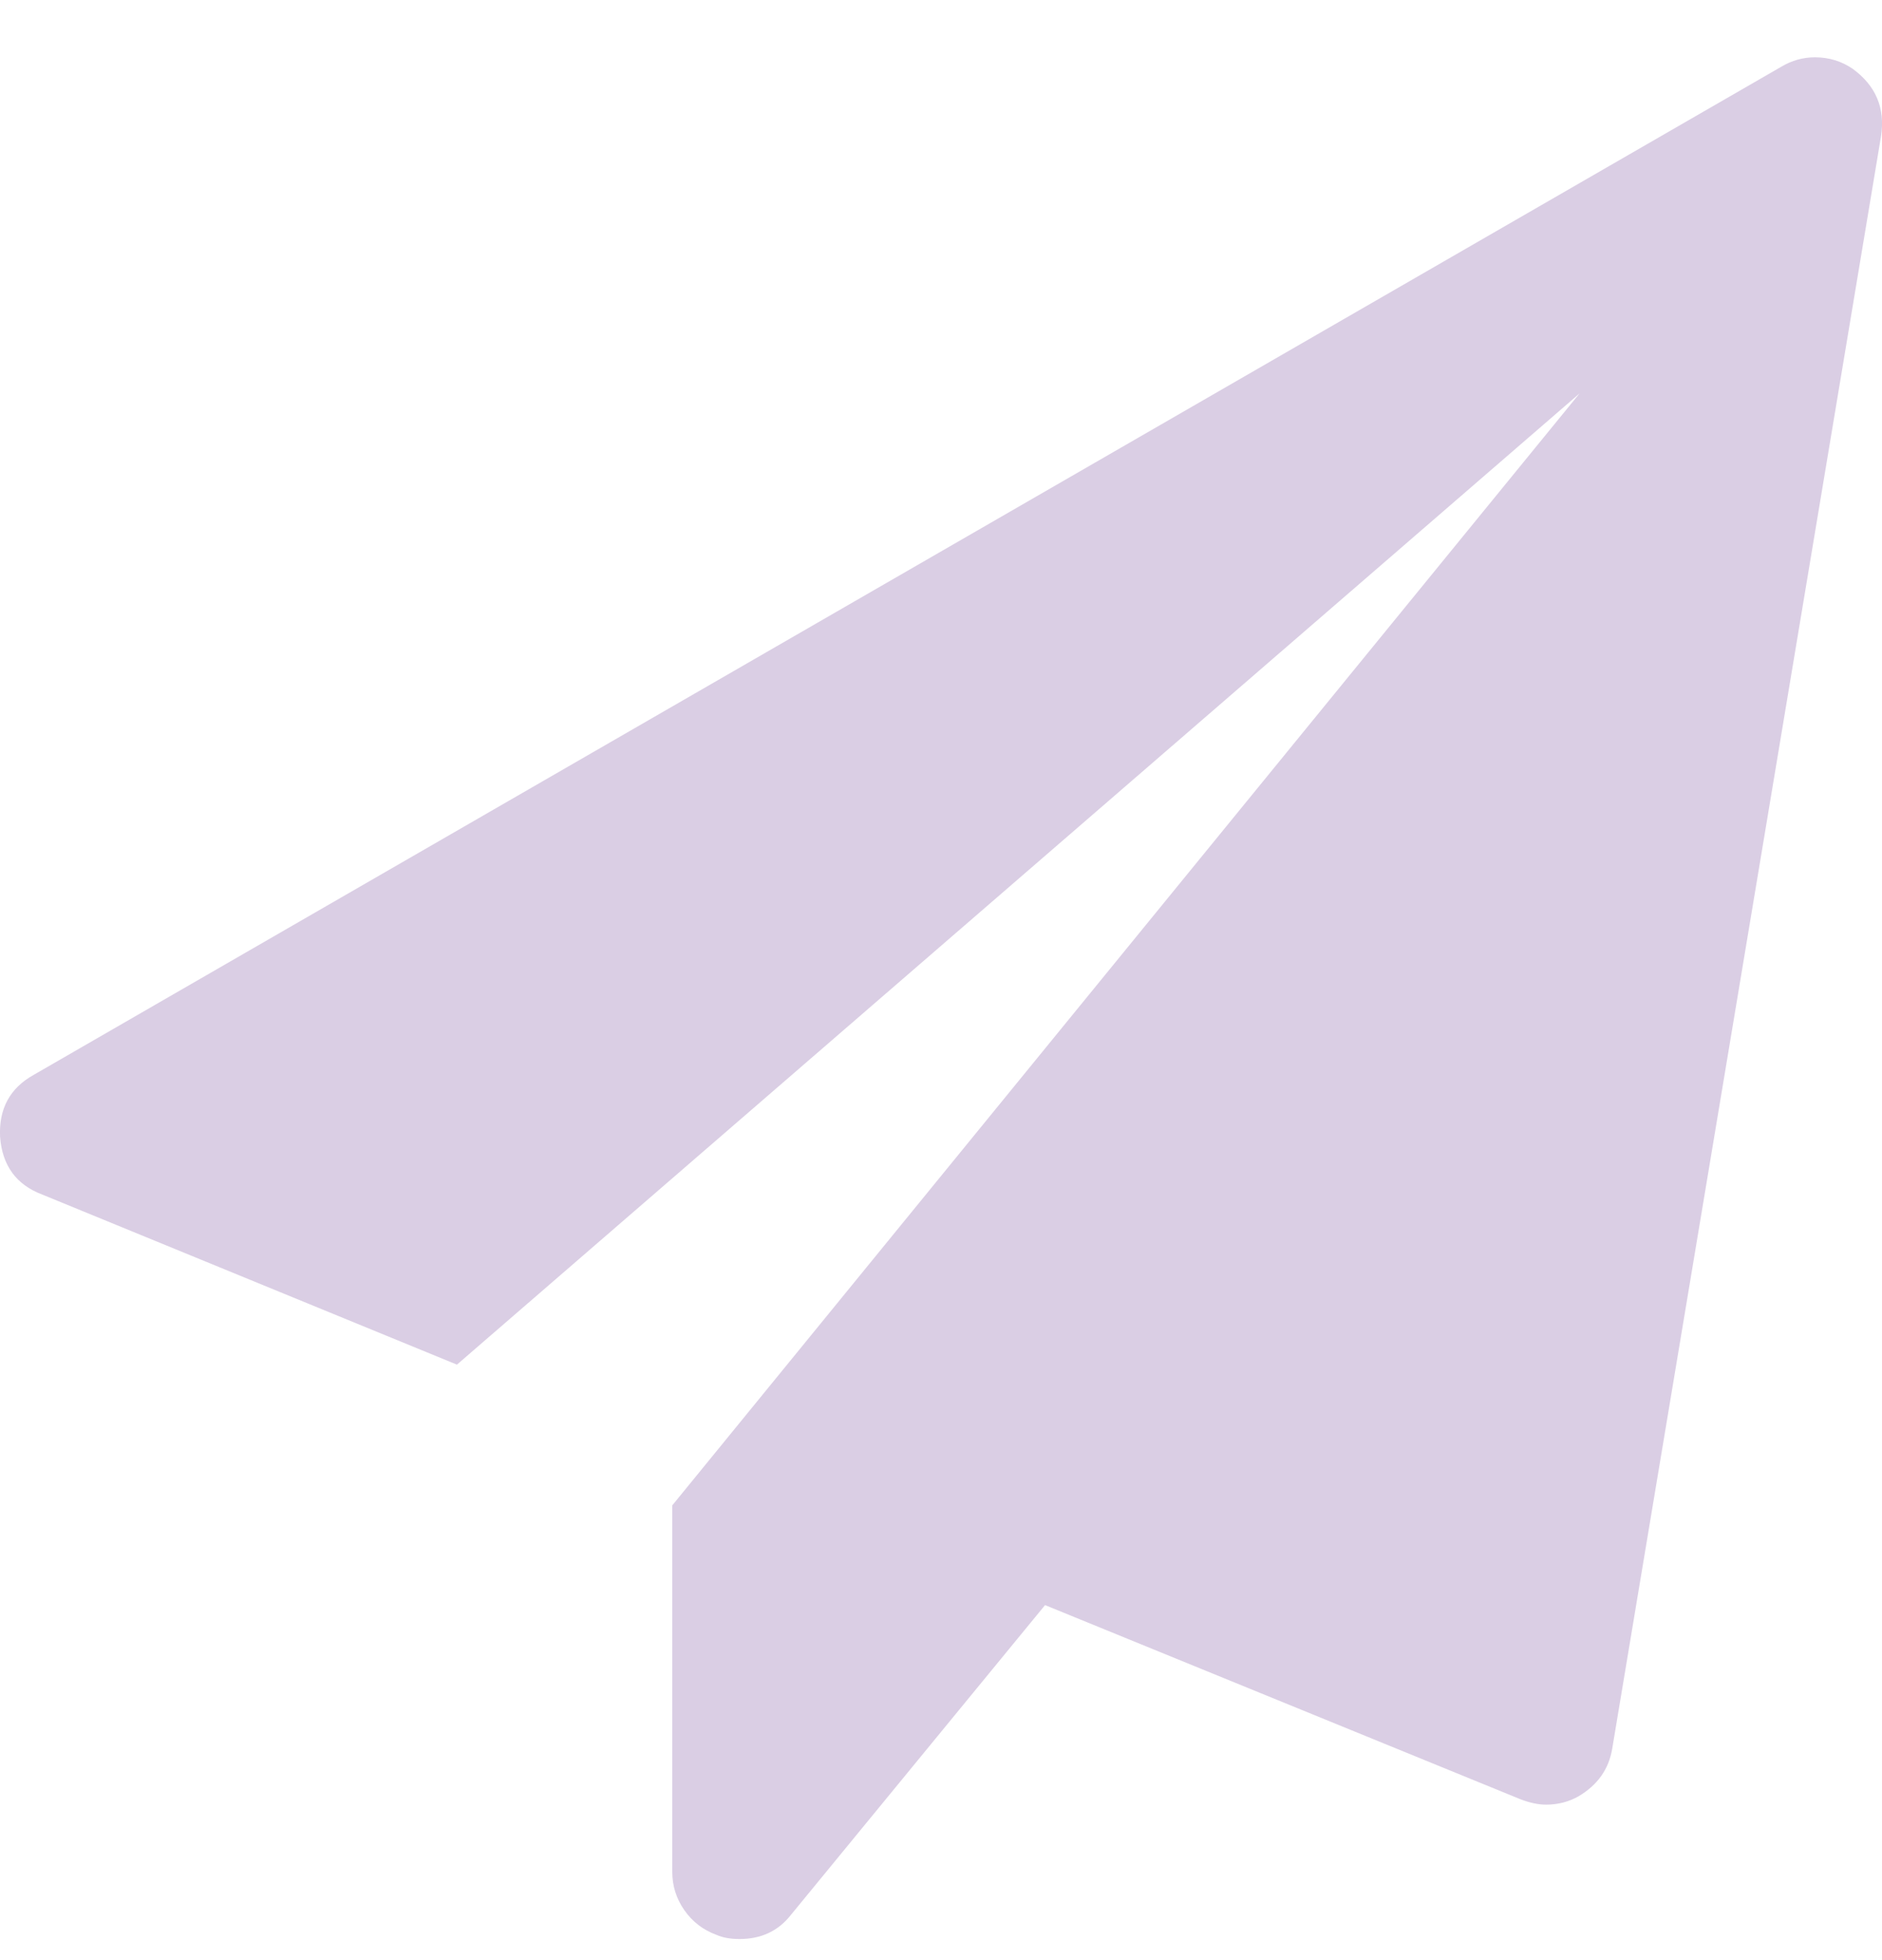 <svg width="24" height="25" viewBox="0 0 24 25" fill="none" xmlns="http://www.w3.org/2000/svg">
<g clip-path="url(#clip0_107_1196)">
<path d="M23.627 0.878C23.921 1.093 24.042 1.378 23.988 1.735L20.559 22.307C20.515 22.566 20.372 22.767 20.131 22.91C20.006 22.981 19.868 23.017 19.716 23.017C19.618 23.017 19.51 22.994 19.394 22.95L13.327 20.472L10.086 24.423C9.926 24.628 9.707 24.731 9.43 24.731C9.314 24.731 9.216 24.713 9.135 24.677C8.966 24.615 8.83 24.51 8.727 24.363C8.624 24.215 8.573 24.052 8.573 23.874V19.2L20.144 5.017L5.827 17.405L0.537 15.235C0.207 15.11 0.028 14.865 0.001 14.499C-0.016 14.142 0.126 13.878 0.43 13.709L22.716 0.851C22.85 0.771 22.993 0.731 23.144 0.731C23.323 0.731 23.484 0.78 23.627 0.878Z" fill="#DACEE4"/>
</g>
<defs>
<clipPath id="clip0_107_1196">
<rect width="24" height="24" fill="white" transform="translate(0 0.731)"/>
</clipPath>
</defs>
</svg>
